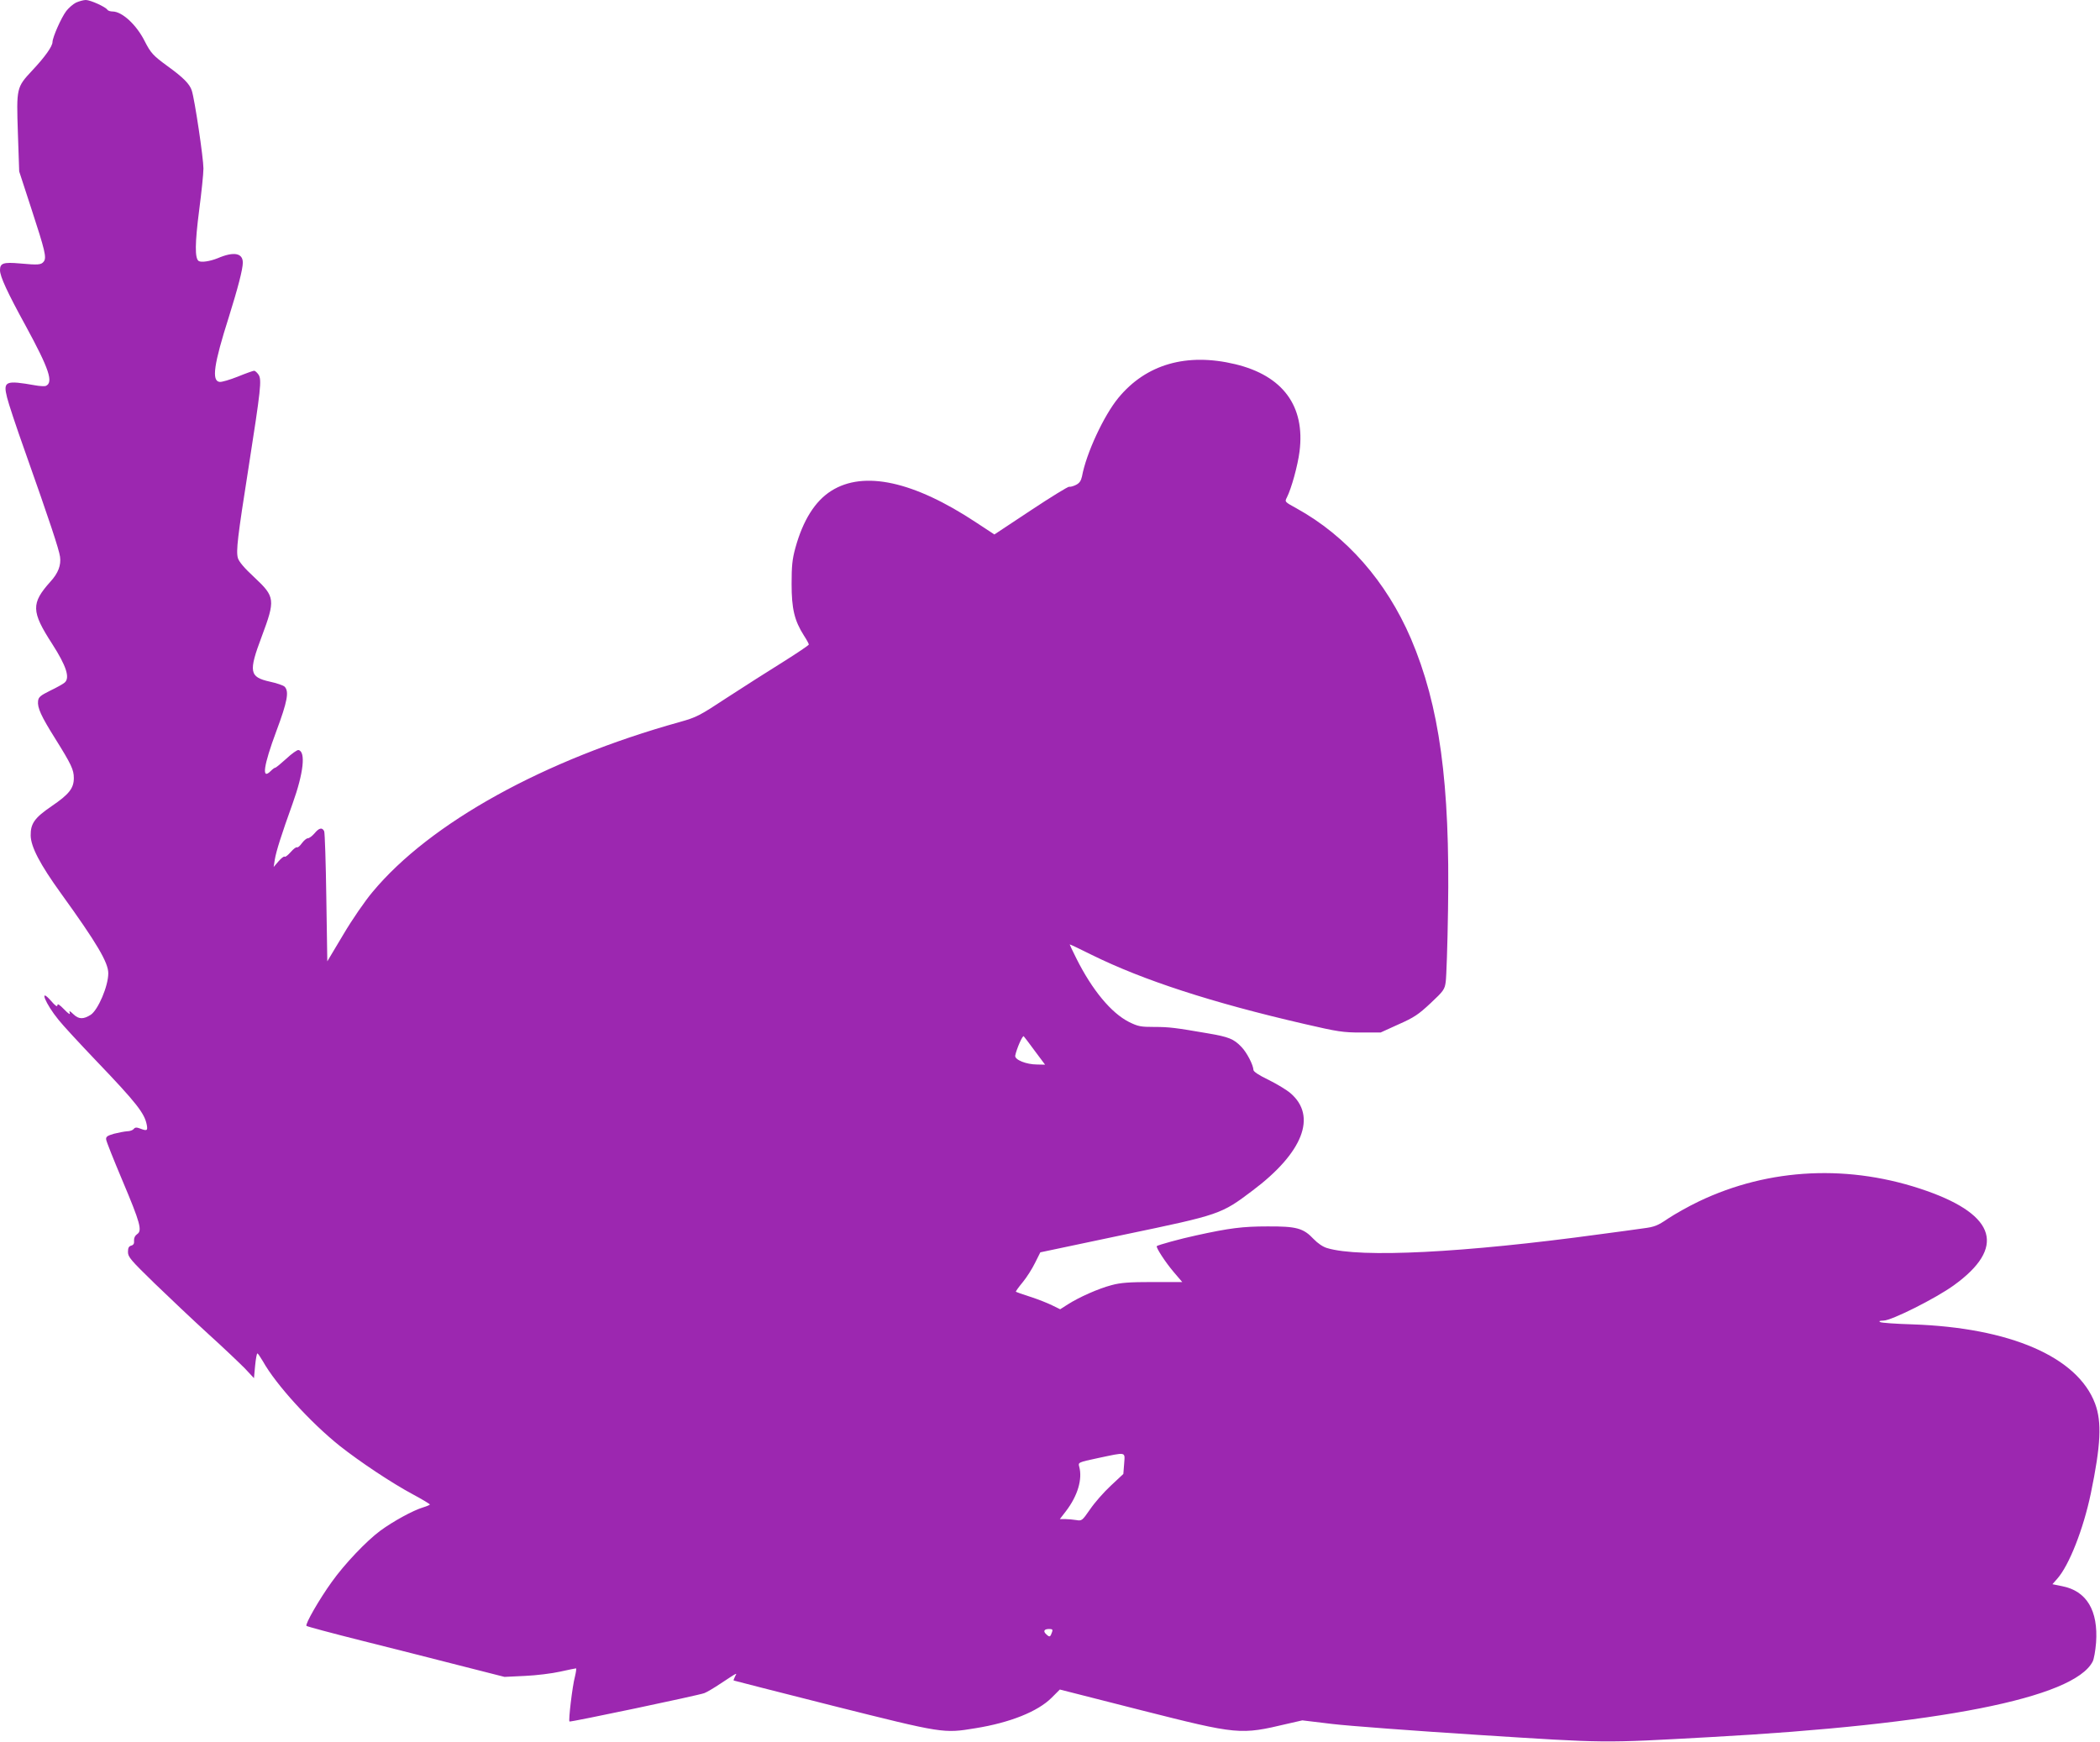 <?xml version="1.0" standalone="no"?>
<!DOCTYPE svg PUBLIC "-//W3C//DTD SVG 20010904//EN"
 "http://www.w3.org/TR/2001/REC-SVG-20010904/DTD/svg10.dtd">
<svg version="1.0" xmlns="http://www.w3.org/2000/svg"
 width="1280pt" height="1062pt" viewBox="0 0 1280 1062"
 preserveAspectRatio="xMidYMid meet">
<g transform="translate(0,1062) scale(0.1,-0.1)"
fill="#9c27b0" stroke="none">
<path d="M463 10604 c-18 -9 -44 -32 -59 -51 -31 -41 -83 -159 -84 -189 0 -26
-45 -90 -123 -173 -97 -104 -97 -106 -88 -381 l8 -235 75 -230 c82 -251 93
-295 75 -319 -16 -21 -34 -22 -145 -12 -102 9 -122 2 -122 -41 0 -38 44 -134
157 -340 143 -263 171 -346 121 -366 -7 -2 -36 -1 -63 4 -182 32 -197 26 -172
-74 8 -34 56 -179 107 -322 153 -432 210 -605 216 -649 7 -51 -11 -100 -59
-152 -118 -132 -117 -181 11 -379 86 -134 110 -207 76 -236 -9 -8 -48 -30 -88
-49 -60 -30 -71 -39 -74 -63 -5 -41 19 -93 103 -227 100 -160 115 -192 115
-243 0 -62 -29 -99 -135 -171 -104 -71 -129 -106 -128 -179 1 -69 57 -176 184
-352 220 -305 289 -422 289 -488 0 -78 -62 -223 -107 -253 -44 -28 -73 -28
-105 3 -24 23 -28 24 -23 8 5 -13 -8 -5 -34 22 -29 30 -41 37 -41 25 -1 -12
-13 -3 -40 28 -75 85 -34 -18 47 -117 25 -32 128 -143 228 -248 249 -260 297
-322 310 -394 6 -34 0 -36 -42 -20 -21 8 -30 7 -38 -3 -5 -7 -23 -14 -40 -14
-16 -1 -52 -8 -80 -15 -41 -12 -50 -18 -48 -35 1 -12 46 -124 99 -250 109
-258 122 -306 90 -327 -13 -9 -20 -23 -19 -39 2 -18 -3 -27 -17 -31 -15 -4
-20 -14 -20 -39 0 -30 16 -49 162 -191 90 -87 237 -226 328 -309 91 -82 190
-177 222 -209 l56 -60 7 76 c4 41 10 75 14 75 3 0 18 -22 34 -49 78 -140 289
-372 468 -515 123 -97 316 -226 447 -296 56 -30 102 -58 102 -61 0 -3 -19 -11
-42 -18 -60 -18 -181 -84 -260 -142 -85 -63 -218 -203 -295 -311 -76 -105
-165 -260 -155 -269 4 -4 153 -44 332 -89 179 -45 449 -113 600 -152 l275 -70
125 6 c69 3 165 15 214 26 50 11 93 20 97 20 3 0 0 -23 -7 -52 -15 -55 -40
-265 -33 -272 5 -5 785 159 822 173 16 6 61 33 100 59 108 71 100 67 87 42 -6
-12 -10 -23 -8 -24 2 -1 275 -71 608 -155 670 -168 670 -168 865 -136 212 34
381 102 465 186 l50 50 495 -126 c593 -150 604 -151 891 -83 l92 21 183 -22
c101 -12 504 -42 894 -67 785 -50 743 -50 1410 -13 1392 76 2215 238 2330 460
8 14 17 66 21 115 14 196 -57 316 -207 345 l-59 12 30 34 c72 82 158 300 204
519 61 295 68 435 26 548 -107 285 -519 463 -1115 483 -99 3 -187 9 -195 14
-10 6 -4 8 21 9 48 0 319 136 428 215 316 228 260 425 -164 575 -467 165 -961
142 -1391 -64 -61 -29 -144 -76 -185 -103 -66 -45 -84 -52 -154 -61 -44 -6
-163 -23 -265 -36 -827 -113 -1460 -145 -1661 -84 -25 7 -57 29 -82 55 -63 67
-105 78 -282 77 -150 0 -231 -10 -435 -55 -94 -20 -231 -58 -239 -65 -7 -7 52
-98 103 -158 l52 -61 -180 0 c-143 0 -196 -4 -251 -19 -80 -21 -197 -73 -266
-117 l-47 -30 -49 24 c-26 13 -86 37 -133 52 -47 15 -86 29 -88 31 -2 1 16 27
41 57 25 30 59 84 76 119 l32 64 512 108 c585 122 590 124 781 268 308 231
395 454 232 594 -23 20 -83 56 -133 81 -61 29 -93 51 -93 61 -1 30 -40 106
-73 140 -47 49 -76 61 -205 83 -198 34 -234 39 -328 39 -81 0 -97 3 -152 30
-109 55 -225 195 -321 387 -23 46 -41 84 -41 86 0 2 61 -27 135 -64 312 -154
732 -291 1296 -421 203 -47 235 -52 344 -52 l120 0 110 50 c95 42 121 60 195
129 79 74 86 84 92 130 4 28 11 223 14 435 13 778 -52 1249 -226 1657 -150
349 -393 626 -697 794 -73 40 -73 40 -59 67 27 53 66 193 77 280 35 276 -101
462 -392 532 -296 71 -543 0 -712 -205 -89 -108 -196 -338 -222 -479 -6 -27
-15 -41 -37 -52 -16 -8 -35 -13 -41 -11 -6 2 -112 -63 -234 -144 l-222 -147
-111 73 c-381 252 -685 318 -883 193 -100 -63 -173 -181 -219 -348 -19 -69
-23 -110 -23 -220 0 -150 17 -223 75 -314 17 -26 30 -50 30 -55 0 -4 -71 -52
-157 -106 -87 -54 -239 -151 -339 -216 -170 -112 -187 -121 -290 -150 -827
-230 -1523 -615 -1873 -1036 -45 -53 -125 -169 -178 -259 l-98 -164 -6 388
c-3 213 -9 395 -13 405 -12 25 -31 21 -59 -13 -14 -16 -32 -30 -41 -30 -8 0
-24 -14 -36 -30 -12 -17 -25 -28 -30 -25 -4 3 -22 -10 -38 -29 -17 -19 -33
-32 -37 -28 -4 4 -20 -9 -37 -28 l-30 -35 7 45 c8 50 40 151 109 343 66 184
81 316 35 325 -8 1 -41 -22 -74 -53 -33 -30 -63 -55 -68 -55 -4 0 -16 -9 -28
-21 -56 -56 -42 36 35 243 68 182 79 243 51 272 -8 8 -49 22 -91 31 -124 28
-130 59 -49 274 84 225 82 243 -44 361 -63 58 -94 96 -101 118 -12 43 -2 127
65 552 75 480 81 535 61 566 -9 13 -21 24 -27 24 -6 0 -51 -16 -100 -36 -48
-19 -98 -34 -111 -32 -49 7 -35 107 57 396 55 176 85 291 85 331 0 59 -55 69
-153 27 -47 -19 -100 -27 -116 -17 -24 16 -23 108 3 310 14 107 26 221 26 254
0 63 -53 419 -71 475 -13 40 -50 78 -148 149 -89 65 -102 80 -139 152 -50 100
-138 181 -196 181 -14 0 -28 5 -31 10 -11 18 -104 60 -132 60 -15 0 -42 -8
-60 -16z m5845 -6391 l62 -83 -48 1 c-67 0 -138 29 -134 54 8 41 45 126 52
118 4 -4 35 -45 68 -90z m544 -2515 l-5 -63 -77 -72 c-43 -40 -99 -104 -126
-144 -48 -69 -50 -71 -84 -65 -19 3 -50 6 -67 6 l-33 0 37 48 c72 94 102 196
81 272 -7 25 -7 26 115 52 176 37 164 40 159 -34z m-439 -1025 c-11 -33 -15
-34 -34 -17 -23 20 -16 34 16 34 19 0 23 -4 18 -17z"/>
</g>
</svg>
